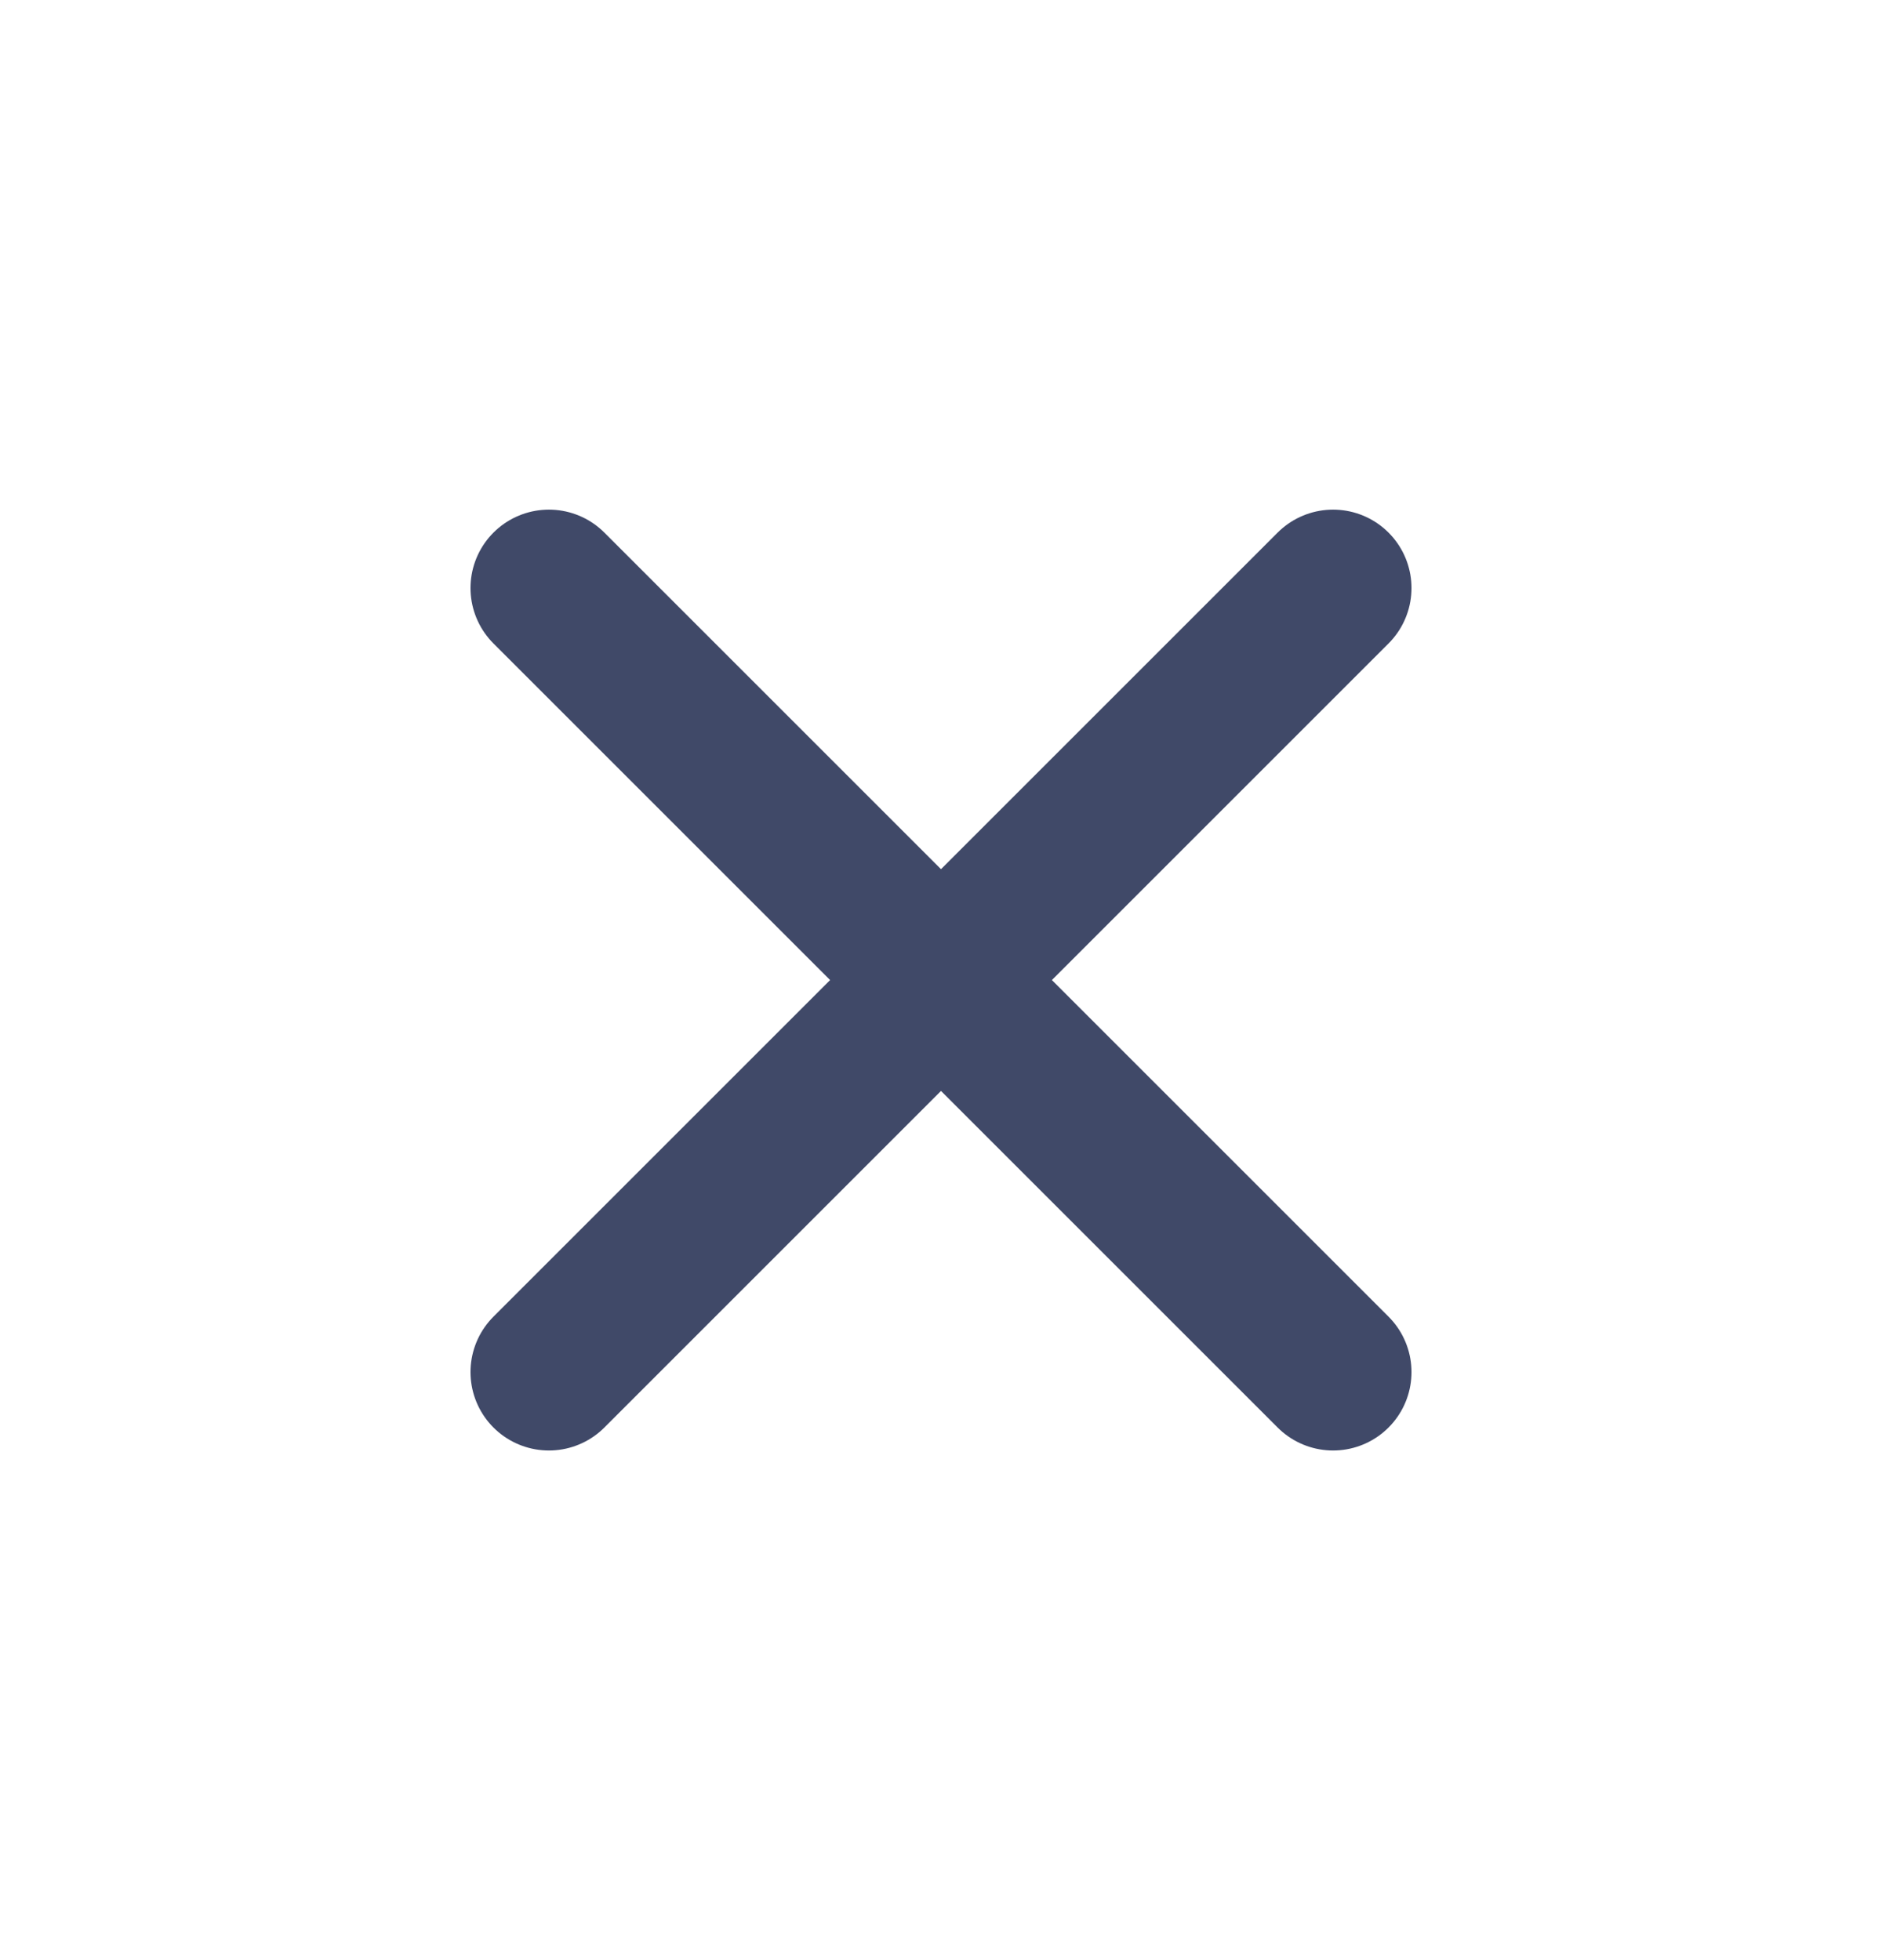 <svg fill="none" height="25" viewBox="0 0 24 25" width="24" xmlns="http://www.w3.org/2000/svg"><path d="m17 7.5-10 10m0-10 10 10" stroke="#404968" stroke-linecap="round" stroke-linejoin="round" stroke-width="2"/></svg>